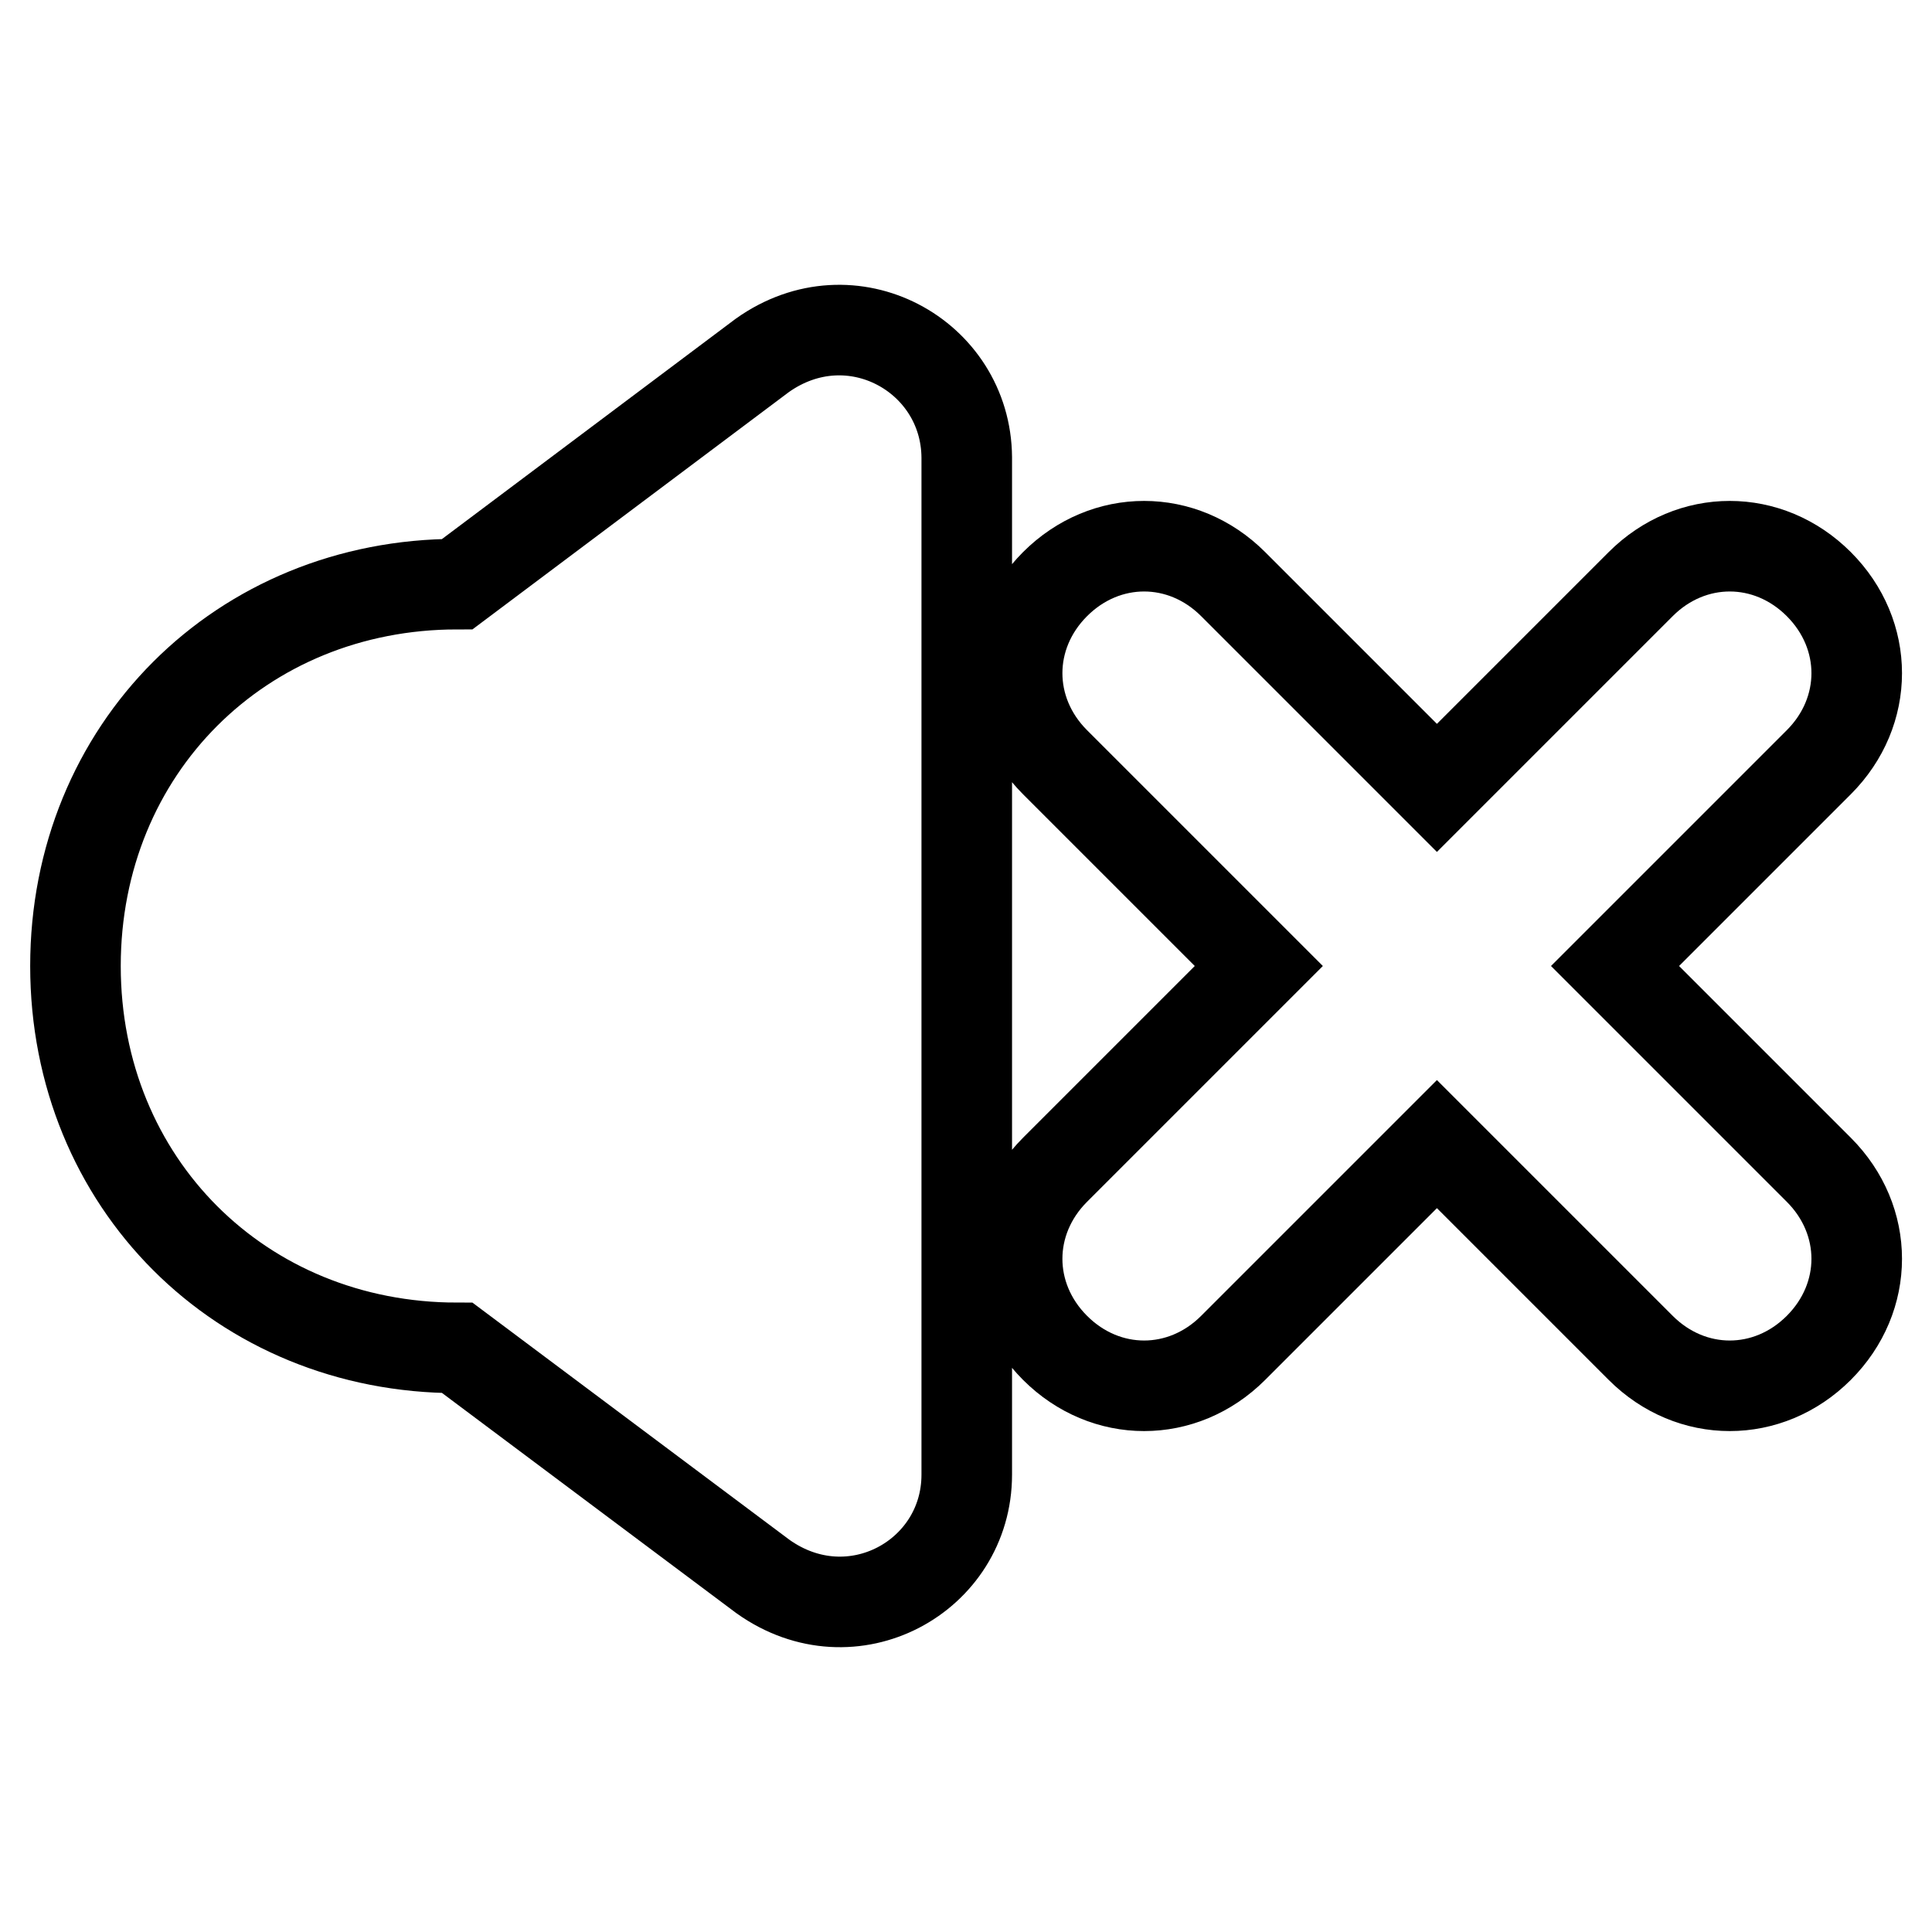 <?xml version="1.0" encoding="utf-8"?>
<!-- Svg Vector Icons : http://www.onlinewebfonts.com/icon -->
<!DOCTYPE svg PUBLIC "-//W3C//DTD SVG 1.1//EN" "http://www.w3.org/Graphics/SVG/1.1/DTD/svg11.dtd">
<svg version="1.1" xmlns="http://www.w3.org/2000/svg" xmlns:xlink="http://www.w3.org/1999/xlink" x="0px" y="0px" viewBox="0 0 256 256" enable-background="new 0 0 256 256" xml:space="preserve">
<g> <path stroke-width="12" fill-opacity="0" stroke="#000000"  d="M101,47.1L60.6,77.4C31.9,77.4,10,99.3,10,128s21.9,50.6,50.6,50.6l40.5,30.3c11.8,8.4,27,0,27-13.5V60.6 C128,47.1,112.8,38.7,101,47.1z M214,128l27-27c6.7-6.7,6.7-16.9,0-23.6c-6.7-6.7-16.9-6.7-23.6,0l-27,27l-27-27 c-6.7-6.7-16.9-6.7-23.6,0c-6.7,6.7-6.7,16.9,0,23.6l27,27l-27,27c-6.7,6.7-6.7,16.9,0,23.6c6.7,6.7,16.9,6.7,23.6,0l27-27l27,27 c6.7,6.7,16.9,6.7,23.6,0c6.7-6.7,6.7-16.9,0-23.6L214,128z"/></g>
</svg>